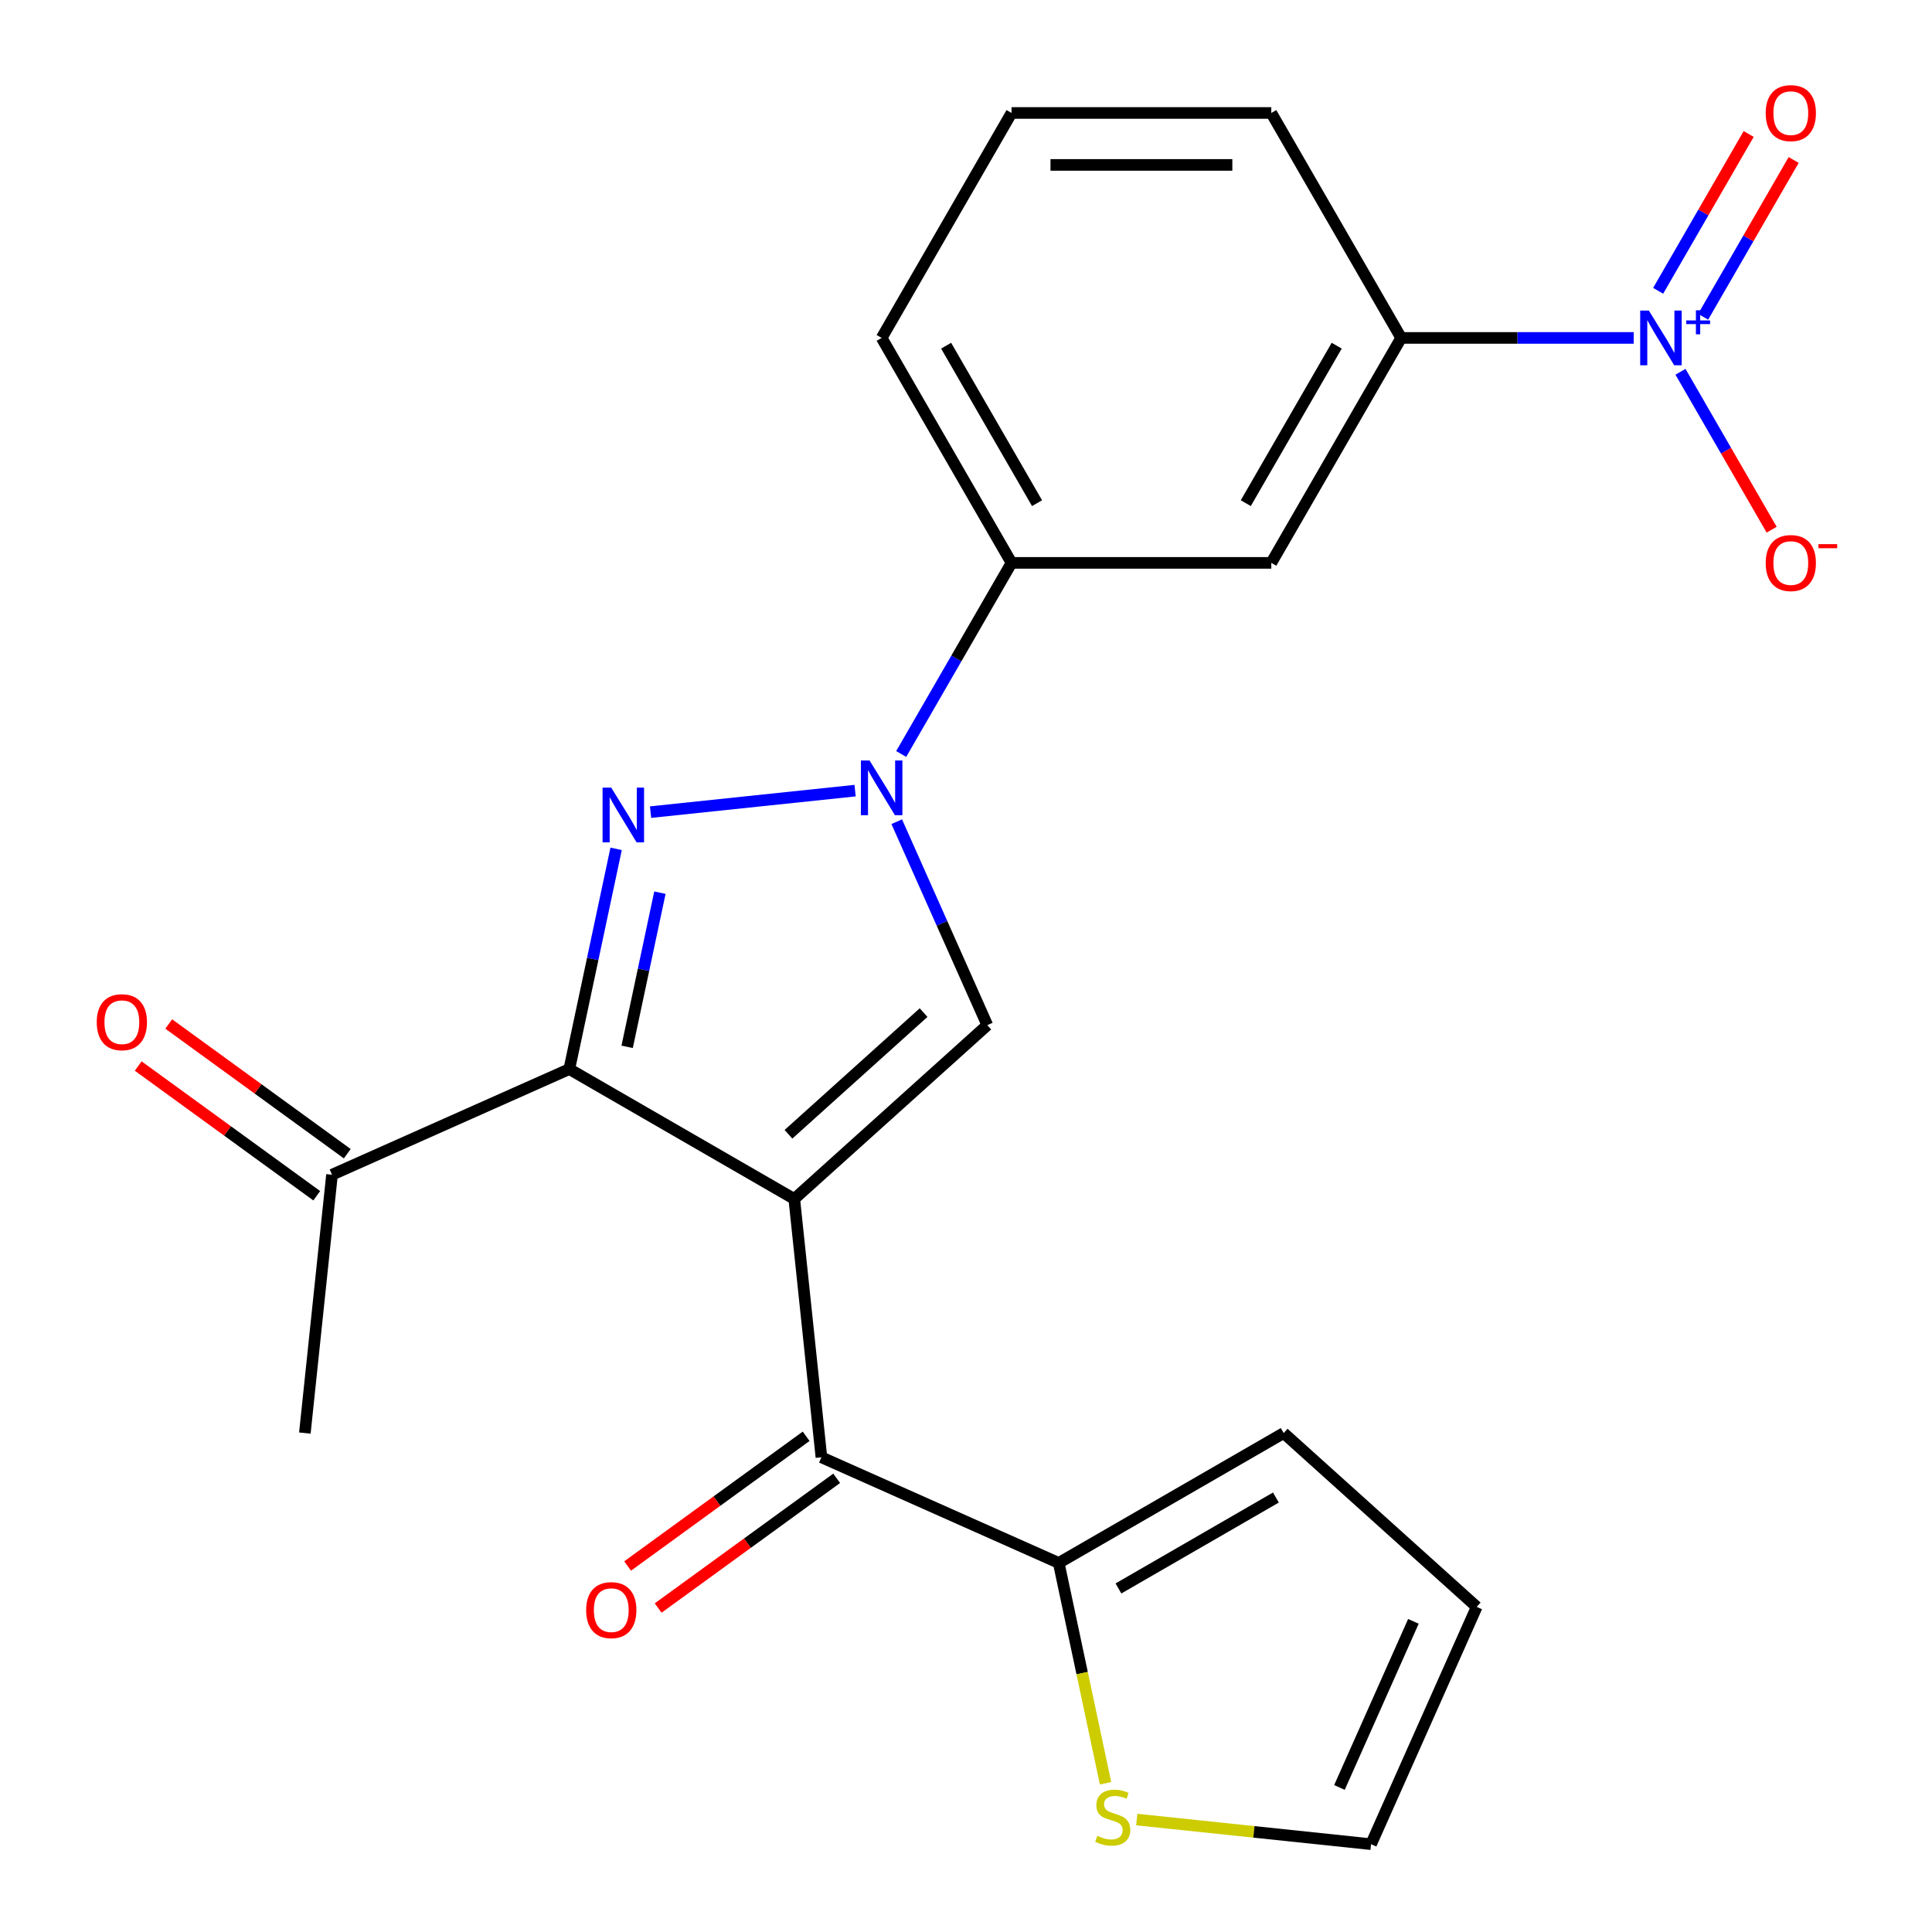 <?xml version='1.0' encoding='iso-8859-1'?>
<svg version='1.1' baseProfile='full'
              xmlns='http://www.w3.org/2000/svg'
                      xmlns:rdkit='http://www.rdkit.org/xml'
                      xmlns:xlink='http://www.w3.org/1999/xlink'
                  xml:space='preserve'
width='1000px' height='1000px' viewBox='0 0 1000 1000'>
<!-- END OF HEADER -->
<rect style='opacity:1.0;fill:#FFFFFF;stroke:none' width='1000' height='1000' x='0' y='0'> </rect>
<path class='bond-0' d='M 411.112,620.577 L 294.673,553.352' style='fill:none;fill-rule:evenodd;stroke:#000000;stroke-width:6px;stroke-linecap:butt;stroke-linejoin:miter;stroke-opacity:1' />
<path class='bond-3' d='M 411.112,620.577 L 511.028,530.612' style='fill:none;fill-rule:evenodd;stroke:#000000;stroke-width:6px;stroke-linecap:butt;stroke-linejoin:miter;stroke-opacity:1' />
<path class='bond-3' d='M 408.106,587.099 L 478.048,524.123' style='fill:none;fill-rule:evenodd;stroke:#000000;stroke-width:6px;stroke-linecap:butt;stroke-linejoin:miter;stroke-opacity:1' />
<path class='bond-5' d='M 411.112,620.577 L 425.166,754.292' style='fill:none;fill-rule:evenodd;stroke:#000000;stroke-width:6px;stroke-linecap:butt;stroke-linejoin:miter;stroke-opacity:1' />
<path class='bond-1' d='M 294.673,553.352 L 306.788,496.356' style='fill:none;fill-rule:evenodd;stroke:#000000;stroke-width:6px;stroke-linecap:butt;stroke-linejoin:miter;stroke-opacity:1' />
<path class='bond-1' d='M 306.788,496.356 L 318.903,439.36' style='fill:none;fill-rule:evenodd;stroke:#0000FF;stroke-width:6px;stroke-linecap:butt;stroke-linejoin:miter;stroke-opacity:1' />
<path class='bond-1' d='M 324.61,541.844 L 333.091,501.947' style='fill:none;fill-rule:evenodd;stroke:#000000;stroke-width:6px;stroke-linecap:butt;stroke-linejoin:miter;stroke-opacity:1' />
<path class='bond-1' d='M 333.091,501.947 L 341.571,462.049' style='fill:none;fill-rule:evenodd;stroke:#0000FF;stroke-width:6px;stroke-linecap:butt;stroke-linejoin:miter;stroke-opacity:1' />
<path class='bond-10' d='M 294.673,553.352 L 171.846,608.038' style='fill:none;fill-rule:evenodd;stroke:#000000;stroke-width:6px;stroke-linecap:butt;stroke-linejoin:miter;stroke-opacity:1' />
<path class='bond-23' d='M 336.729,420.357 L 442.595,409.229' style='fill:none;fill-rule:evenodd;stroke:#0000FF;stroke-width:6px;stroke-linecap:butt;stroke-linejoin:miter;stroke-opacity:1' />
<path class='bond-2' d='M 464.143,425.306 L 487.586,477.959' style='fill:none;fill-rule:evenodd;stroke:#0000FF;stroke-width:6px;stroke-linecap:butt;stroke-linejoin:miter;stroke-opacity:1' />
<path class='bond-2' d='M 487.586,477.959 L 511.028,530.612' style='fill:none;fill-rule:evenodd;stroke:#000000;stroke-width:6px;stroke-linecap:butt;stroke-linejoin:miter;stroke-opacity:1' />
<path class='bond-7' d='M 466.458,390.263 L 495.013,340.805' style='fill:none;fill-rule:evenodd;stroke:#0000FF;stroke-width:6px;stroke-linecap:butt;stroke-linejoin:miter;stroke-opacity:1' />
<path class='bond-7' d='M 495.013,340.805 L 523.568,291.346' style='fill:none;fill-rule:evenodd;stroke:#000000;stroke-width:6px;stroke-linecap:butt;stroke-linejoin:miter;stroke-opacity:1' />
<path class='bond-4' d='M 845.594,174.908 L 785.419,174.908' style='fill:none;fill-rule:evenodd;stroke:#0000FF;stroke-width:6px;stroke-linecap:butt;stroke-linejoin:miter;stroke-opacity:1' />
<path class='bond-4' d='M 785.419,174.908 L 725.244,174.908' style='fill:none;fill-rule:evenodd;stroke:#000000;stroke-width:6px;stroke-linecap:butt;stroke-linejoin:miter;stroke-opacity:1' />
<path class='bond-12' d='M 869.812,192.43 L 893.408,233.3' style='fill:none;fill-rule:evenodd;stroke:#0000FF;stroke-width:6px;stroke-linecap:butt;stroke-linejoin:miter;stroke-opacity:1' />
<path class='bond-12' d='M 893.408,233.3 L 917.005,274.171' style='fill:none;fill-rule:evenodd;stroke:#FF0000;stroke-width:6px;stroke-linecap:butt;stroke-linejoin:miter;stroke-opacity:1' />
<path class='bond-13' d='M 881.541,163.961 L 904.969,123.382' style='fill:none;fill-rule:evenodd;stroke:#0000FF;stroke-width:6px;stroke-linecap:butt;stroke-linejoin:miter;stroke-opacity:1' />
<path class='bond-13' d='M 904.969,123.382 L 928.397,82.804' style='fill:none;fill-rule:evenodd;stroke:#FF0000;stroke-width:6px;stroke-linecap:butt;stroke-linejoin:miter;stroke-opacity:1' />
<path class='bond-13' d='M 858.254,150.516 L 881.682,109.937' style='fill:none;fill-rule:evenodd;stroke:#0000FF;stroke-width:6px;stroke-linecap:butt;stroke-linejoin:miter;stroke-opacity:1' />
<path class='bond-13' d='M 881.682,109.937 L 905.11,69.359' style='fill:none;fill-rule:evenodd;stroke:#FF0000;stroke-width:6px;stroke-linecap:butt;stroke-linejoin:miter;stroke-opacity:1' />
<path class='bond-6' d='M 425.166,754.292 L 547.993,808.978' style='fill:none;fill-rule:evenodd;stroke:#000000;stroke-width:6px;stroke-linecap:butt;stroke-linejoin:miter;stroke-opacity:1' />
<path class='bond-14' d='M 417.263,743.415 L 371.057,776.985' style='fill:none;fill-rule:evenodd;stroke:#000000;stroke-width:6px;stroke-linecap:butt;stroke-linejoin:miter;stroke-opacity:1' />
<path class='bond-14' d='M 371.057,776.985 L 324.851,810.556' style='fill:none;fill-rule:evenodd;stroke:#FF0000;stroke-width:6px;stroke-linecap:butt;stroke-linejoin:miter;stroke-opacity:1' />
<path class='bond-14' d='M 433.068,765.169 L 386.862,798.74' style='fill:none;fill-rule:evenodd;stroke:#000000;stroke-width:6px;stroke-linecap:butt;stroke-linejoin:miter;stroke-opacity:1' />
<path class='bond-14' d='M 386.862,798.74 L 340.656,832.311' style='fill:none;fill-rule:evenodd;stroke:#FF0000;stroke-width:6px;stroke-linecap:butt;stroke-linejoin:miter;stroke-opacity:1' />
<path class='bond-11' d='M 547.993,808.978 L 560.112,865.994' style='fill:none;fill-rule:evenodd;stroke:#000000;stroke-width:6px;stroke-linecap:butt;stroke-linejoin:miter;stroke-opacity:1' />
<path class='bond-11' d='M 560.112,865.994 L 572.231,923.01' style='fill:none;fill-rule:evenodd;stroke:#CCCC00;stroke-width:6px;stroke-linecap:butt;stroke-linejoin:miter;stroke-opacity:1' />
<path class='bond-15' d='M 547.993,808.978 L 664.431,741.753' style='fill:none;fill-rule:evenodd;stroke:#000000;stroke-width:6px;stroke-linecap:butt;stroke-linejoin:miter;stroke-opacity:1' />
<path class='bond-15' d='M 578.904,822.182 L 660.41,775.124' style='fill:none;fill-rule:evenodd;stroke:#000000;stroke-width:6px;stroke-linecap:butt;stroke-linejoin:miter;stroke-opacity:1' />
<path class='bond-9' d='M 523.568,291.346 L 658.019,291.346' style='fill:none;fill-rule:evenodd;stroke:#000000;stroke-width:6px;stroke-linecap:butt;stroke-linejoin:miter;stroke-opacity:1' />
<path class='bond-20' d='M 523.568,291.346 L 456.342,174.908' style='fill:none;fill-rule:evenodd;stroke:#000000;stroke-width:6px;stroke-linecap:butt;stroke-linejoin:miter;stroke-opacity:1' />
<path class='bond-20' d='M 536.771,260.436 L 489.713,178.929' style='fill:none;fill-rule:evenodd;stroke:#000000;stroke-width:6px;stroke-linecap:butt;stroke-linejoin:miter;stroke-opacity:1' />
<path class='bond-8' d='M 725.244,174.908 L 658.019,291.346' style='fill:none;fill-rule:evenodd;stroke:#000000;stroke-width:6px;stroke-linecap:butt;stroke-linejoin:miter;stroke-opacity:1' />
<path class='bond-8' d='M 691.873,178.929 L 644.815,260.436' style='fill:none;fill-rule:evenodd;stroke:#000000;stroke-width:6px;stroke-linecap:butt;stroke-linejoin:miter;stroke-opacity:1' />
<path class='bond-25' d='M 725.244,174.908 L 658.019,58.47' style='fill:none;fill-rule:evenodd;stroke:#000000;stroke-width:6px;stroke-linecap:butt;stroke-linejoin:miter;stroke-opacity:1' />
<path class='bond-18' d='M 179.749,597.161 L 133.543,563.59' style='fill:none;fill-rule:evenodd;stroke:#000000;stroke-width:6px;stroke-linecap:butt;stroke-linejoin:miter;stroke-opacity:1' />
<path class='bond-18' d='M 133.543,563.59 L 87.337,530.019' style='fill:none;fill-rule:evenodd;stroke:#FF0000;stroke-width:6px;stroke-linecap:butt;stroke-linejoin:miter;stroke-opacity:1' />
<path class='bond-18' d='M 163.943,618.915 L 117.737,585.345' style='fill:none;fill-rule:evenodd;stroke:#000000;stroke-width:6px;stroke-linecap:butt;stroke-linejoin:miter;stroke-opacity:1' />
<path class='bond-18' d='M 117.737,585.345 L 71.531,551.774' style='fill:none;fill-rule:evenodd;stroke:#FF0000;stroke-width:6px;stroke-linecap:butt;stroke-linejoin:miter;stroke-opacity:1' />
<path class='bond-22' d='M 171.846,608.038 L 157.792,741.753' style='fill:none;fill-rule:evenodd;stroke:#000000;stroke-width:6px;stroke-linecap:butt;stroke-linejoin:miter;stroke-opacity:1' />
<path class='bond-16' d='M 588.388,941.799 L 649.025,948.172' style='fill:none;fill-rule:evenodd;stroke:#CCCC00;stroke-width:6px;stroke-linecap:butt;stroke-linejoin:miter;stroke-opacity:1' />
<path class='bond-16' d='M 649.025,948.172 L 709.661,954.545' style='fill:none;fill-rule:evenodd;stroke:#000000;stroke-width:6px;stroke-linecap:butt;stroke-linejoin:miter;stroke-opacity:1' />
<path class='bond-17' d='M 664.431,741.753 L 764.348,831.718' style='fill:none;fill-rule:evenodd;stroke:#000000;stroke-width:6px;stroke-linecap:butt;stroke-linejoin:miter;stroke-opacity:1' />
<path class='bond-24' d='M 709.661,954.545 L 764.348,831.718' style='fill:none;fill-rule:evenodd;stroke:#000000;stroke-width:6px;stroke-linecap:butt;stroke-linejoin:miter;stroke-opacity:1' />
<path class='bond-24' d='M 693.299,925.184 L 731.579,839.205' style='fill:none;fill-rule:evenodd;stroke:#000000;stroke-width:6px;stroke-linecap:butt;stroke-linejoin:miter;stroke-opacity:1' />
<path class='bond-19' d='M 658.019,58.47 L 523.568,58.47' style='fill:none;fill-rule:evenodd;stroke:#000000;stroke-width:6px;stroke-linecap:butt;stroke-linejoin:miter;stroke-opacity:1' />
<path class='bond-19' d='M 637.851,85.36 L 543.735,85.36' style='fill:none;fill-rule:evenodd;stroke:#000000;stroke-width:6px;stroke-linecap:butt;stroke-linejoin:miter;stroke-opacity:1' />
<path class='bond-21' d='M 456.342,174.908 L 523.568,58.47' style='fill:none;fill-rule:evenodd;stroke:#000000;stroke-width:6px;stroke-linecap:butt;stroke-linejoin:miter;stroke-opacity:1' />
<path  class='atom-2' d='M 316.367 407.679
L 325.647 422.679
Q 326.567 424.159, 328.047 426.839
Q 329.527 429.519, 329.607 429.679
L 329.607 407.679
L 333.367 407.679
L 333.367 435.999
L 329.487 435.999
L 319.527 419.599
Q 318.367 417.679, 317.127 415.479
Q 315.927 413.279, 315.567 412.599
L 315.567 435.999
L 311.887 435.999
L 311.887 407.679
L 316.367 407.679
' fill='#0000FF'/>
<path  class='atom-3' d='M 450.082 393.625
L 459.362 408.625
Q 460.282 410.105, 461.762 412.785
Q 463.242 415.465, 463.322 415.625
L 463.322 393.625
L 467.082 393.625
L 467.082 421.945
L 463.202 421.945
L 453.242 405.545
Q 452.082 403.625, 450.842 401.425
Q 449.642 399.225, 449.282 398.545
L 449.282 421.945
L 445.602 421.945
L 445.602 393.625
L 450.082 393.625
' fill='#0000FF'/>
<path  class='atom-5' d='M 853.436 160.748
L 862.716 175.748
Q 863.636 177.228, 865.116 179.908
Q 866.596 182.588, 866.676 182.748
L 866.676 160.748
L 870.436 160.748
L 870.436 189.068
L 866.556 189.068
L 856.596 172.668
Q 855.436 170.748, 854.196 168.548
Q 852.996 166.348, 852.636 165.668
L 852.636 189.068
L 848.956 189.068
L 848.956 160.748
L 853.436 160.748
' fill='#0000FF'/>
<path  class='atom-5' d='M 872.812 165.853
L 877.801 165.853
L 877.801 160.599
L 880.019 160.599
L 880.019 165.853
L 885.141 165.853
L 885.141 167.754
L 880.019 167.754
L 880.019 173.034
L 877.801 173.034
L 877.801 167.754
L 872.812 167.754
L 872.812 165.853
' fill='#0000FF'/>
<path  class='atom-12' d='M 567.947 950.211
Q 568.267 950.331, 569.587 950.891
Q 570.907 951.451, 572.347 951.811
Q 573.827 952.131, 575.267 952.131
Q 577.947 952.131, 579.507 950.851
Q 581.067 949.531, 581.067 947.251
Q 581.067 945.691, 580.267 944.731
Q 579.507 943.771, 578.307 943.251
Q 577.107 942.731, 575.107 942.131
Q 572.587 941.371, 571.067 940.651
Q 569.587 939.931, 568.507 938.411
Q 567.467 936.891, 567.467 934.331
Q 567.467 930.771, 569.867 928.571
Q 572.307 926.371, 577.107 926.371
Q 580.387 926.371, 584.107 927.931
L 583.187 931.011
Q 579.787 929.611, 577.227 929.611
Q 574.467 929.611, 572.947 930.771
Q 571.427 931.891, 571.467 933.851
Q 571.467 935.371, 572.227 936.291
Q 573.027 937.211, 574.147 937.731
Q 575.307 938.251, 577.227 938.851
Q 579.787 939.651, 581.307 940.451
Q 582.827 941.251, 583.907 942.891
Q 585.027 944.491, 585.027 947.251
Q 585.027 951.171, 582.387 953.291
Q 579.787 955.371, 575.427 955.371
Q 572.907 955.371, 570.987 954.811
Q 569.107 954.291, 566.867 953.371
L 567.947 950.211
' fill='#CCCC00'/>
<path  class='atom-13' d='M 913.921 291.426
Q 913.921 284.626, 917.281 280.826
Q 920.641 277.026, 926.921 277.026
Q 933.201 277.026, 936.561 280.826
Q 939.921 284.626, 939.921 291.426
Q 939.921 298.306, 936.521 302.226
Q 933.121 306.106, 926.921 306.106
Q 920.681 306.106, 917.281 302.226
Q 913.921 298.346, 913.921 291.426
M 926.921 302.906
Q 931.241 302.906, 933.561 300.026
Q 935.921 297.106, 935.921 291.426
Q 935.921 285.866, 933.561 283.066
Q 931.241 280.226, 926.921 280.226
Q 922.601 280.226, 920.241 283.026
Q 917.921 285.826, 917.921 291.426
Q 917.921 297.146, 920.241 300.026
Q 922.601 302.906, 926.921 302.906
' fill='#FF0000'/>
<path  class='atom-13' d='M 941.241 281.649
L 950.93 281.649
L 950.93 283.761
L 941.241 283.761
L 941.241 281.649
' fill='#FF0000'/>
<path  class='atom-14' d='M 913.921 58.55
Q 913.921 51.75, 917.281 47.95
Q 920.641 44.15, 926.921 44.15
Q 933.201 44.15, 936.561 47.95
Q 939.921 51.75, 939.921 58.55
Q 939.921 65.43, 936.521 69.35
Q 933.121 73.23, 926.921 73.23
Q 920.681 73.23, 917.281 69.35
Q 913.921 65.47, 913.921 58.55
M 926.921 70.03
Q 931.241 70.03, 933.561 67.15
Q 935.921 64.23, 935.921 58.55
Q 935.921 52.99, 933.561 50.19
Q 931.241 47.35, 926.921 47.35
Q 922.601 47.35, 920.241 50.15
Q 917.921 52.95, 917.921 58.55
Q 917.921 64.27, 920.241 67.15
Q 922.601 70.03, 926.921 70.03
' fill='#FF0000'/>
<path  class='atom-15' d='M 303.392 833.401
Q 303.392 826.601, 306.752 822.801
Q 310.112 819.001, 316.392 819.001
Q 322.672 819.001, 326.032 822.801
Q 329.392 826.601, 329.392 833.401
Q 329.392 840.281, 325.992 844.201
Q 322.592 848.081, 316.392 848.081
Q 310.152 848.081, 306.752 844.201
Q 303.392 840.321, 303.392 833.401
M 316.392 844.881
Q 320.712 844.881, 323.032 842.001
Q 325.392 839.081, 325.392 833.401
Q 325.392 827.841, 323.032 825.041
Q 320.712 822.201, 316.392 822.201
Q 312.072 822.201, 309.712 825.001
Q 307.392 827.801, 307.392 833.401
Q 307.392 839.121, 309.712 842.001
Q 312.072 844.881, 316.392 844.881
' fill='#FF0000'/>
<path  class='atom-19' d='M 50.073 529.09
Q 50.073 522.29, 53.433 518.49
Q 56.793 514.69, 63.073 514.69
Q 69.353 514.69, 72.713 518.49
Q 76.073 522.29, 76.073 529.09
Q 76.073 535.97, 72.673 539.89
Q 69.273 543.77, 63.073 543.77
Q 56.833 543.77, 53.433 539.89
Q 50.073 536.01, 50.073 529.09
M 63.073 540.57
Q 67.393 540.57, 69.713 537.69
Q 72.073 534.77, 72.073 529.09
Q 72.073 523.53, 69.713 520.73
Q 67.393 517.89, 63.073 517.89
Q 58.753 517.89, 56.393 520.69
Q 54.073 523.49, 54.073 529.09
Q 54.073 534.81, 56.393 537.69
Q 58.753 540.57, 63.073 540.57
' fill='#FF0000'/>
</svg>
